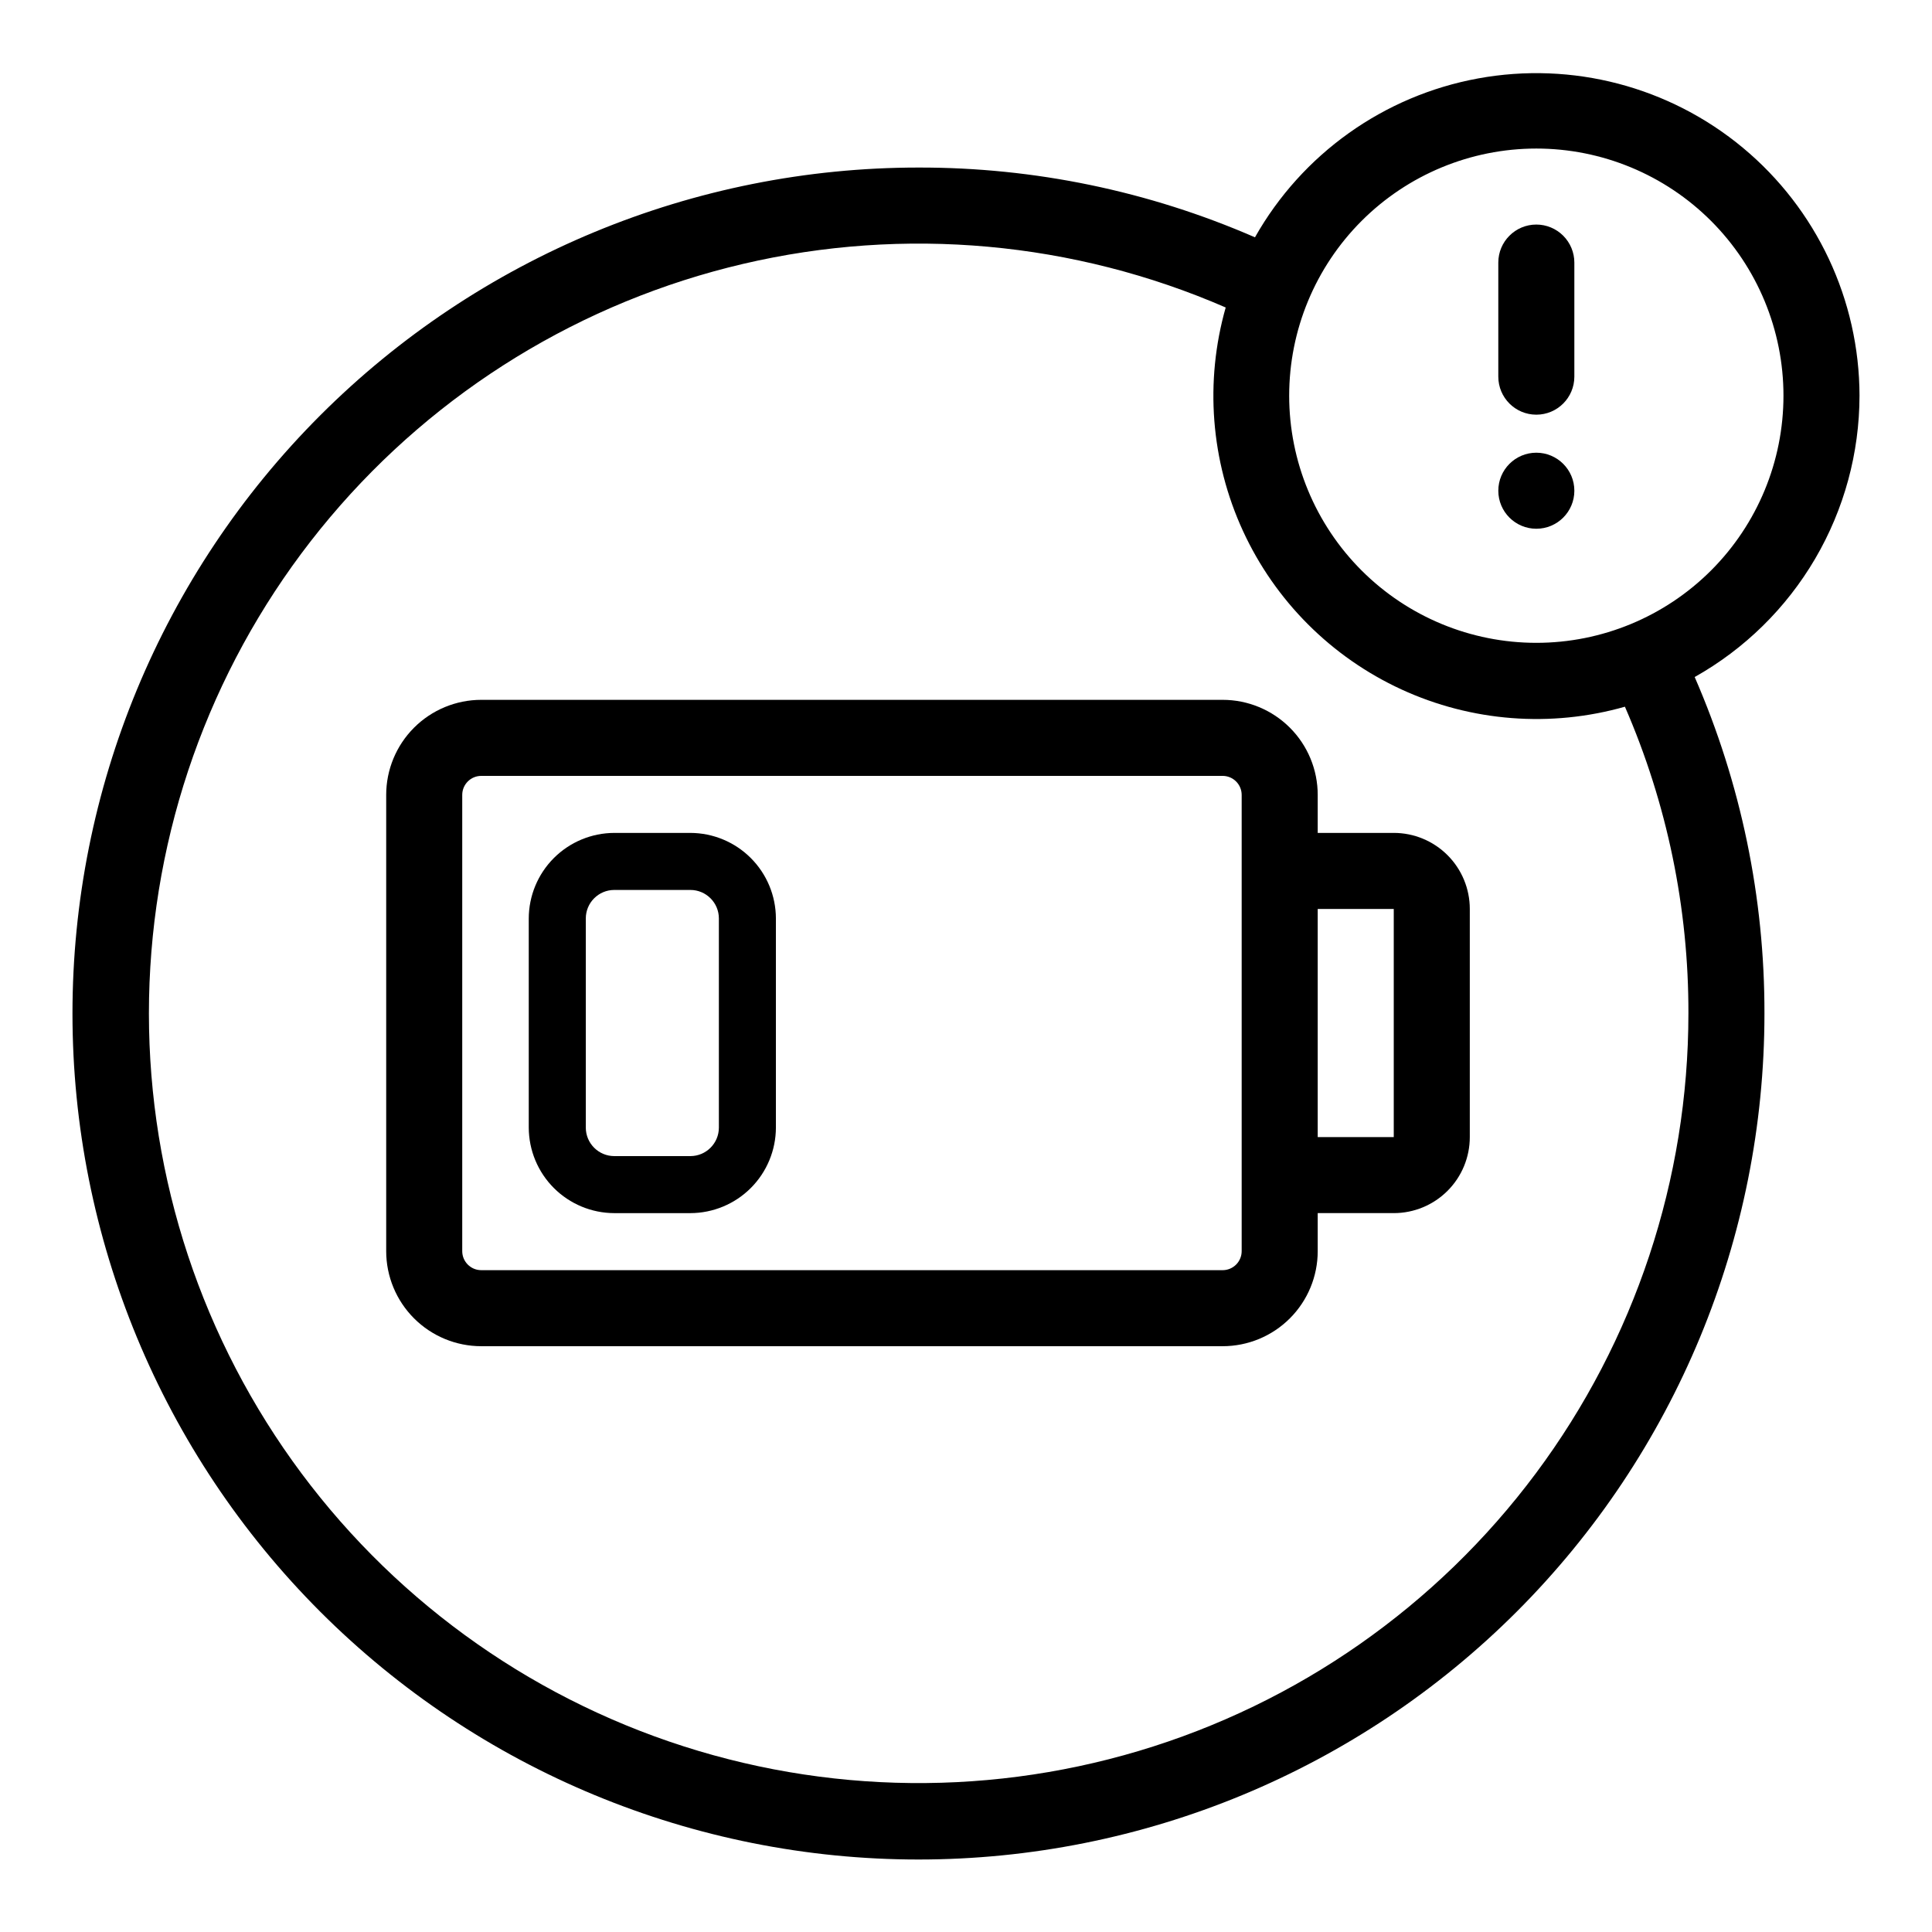 <?xml version="1.0" encoding="UTF-8"?>
<!-- The Best Svg Icon site in the world: iconSvg.co, Visit us! https://iconsvg.co -->
<svg fill="#000000" width="800px" height="800px" version="1.1" viewBox="144 144 512 512" xmlns="http://www.w3.org/2000/svg">
 <g>
  <path d="m636.79 248.86c-0.051-25.387-11.363-49.445-30.883-65.68-19.523-16.234-45.238-22.969-70.211-18.391-24.973 4.578-46.625 20-59.117 42.102-28.129-12.254-58.492-18.551-89.176-18.488-59.461 0-116.48 23.621-158.53 65.664-42.047 42.047-65.668 99.07-65.668 158.53s23.621 116.48 65.668 158.53c42.043 42.043 99.066 65.664 158.53 65.664 59.461 0 116.48-23.621 158.53-65.664 42.043-42.047 65.664-99.07 65.664-158.53 0.062-30.684-6.234-61.047-18.488-89.176 13.238-7.438 24.258-18.266 31.934-31.367 7.676-13.102 11.73-28.012 11.746-43.195zm-45.344 163.74c-0.012 43.914-14.191 86.652-40.438 121.86-26.246 35.207-63.152 61.008-105.23 73.562-42.082 12.555-87.09 11.195-128.34-3.879-41.25-15.07-76.531-43.055-100.6-79.781-24.07-36.73-35.645-80.25-33.004-124.08 2.641-43.836 19.355-85.648 47.66-119.22 28.309-33.574 66.691-57.121 109.45-67.133 42.758-10.012 87.605-5.957 127.88 11.559-5.586 19.652-3.965 40.656 4.578 59.219 8.543 18.562 23.438 33.457 42 42s39.566 10.164 59.219 4.578c11.168 25.652 16.895 53.34 16.828 81.316zm-40.305-98.242c-17.371 0-34.027-6.902-46.312-19.184-12.281-12.281-19.184-28.941-19.184-46.312 0-17.371 6.902-34.027 19.184-46.312 12.285-12.281 28.941-19.184 46.312-19.184s34.031 6.902 46.312 19.184c12.281 12.285 19.184 28.941 19.184 46.312 0 17.371-6.902 34.031-19.184 46.312s-28.941 19.184-46.312 19.184z"/>
  <path d="m551.14 203.51c-5.562 0-10.074 4.512-10.074 10.078v30.23-0.004c0 5.566 4.512 10.078 10.074 10.078 5.566 0 10.078-4.512 10.078-10.078v-30.227c0-2.672-1.062-5.234-2.953-7.125s-4.453-2.953-7.125-2.953z"/>
  <path d="m561.22 274.05c0 5.562-4.512 10.074-10.078 10.074-5.562 0-10.074-4.512-10.074-10.074 0-5.566 4.512-10.078 10.074-10.078 5.566 0 10.078 4.512 10.078 10.078"/>
  <path d="m326.95 364.73h-20.152c-6.008 0.016-11.766 2.406-16.016 6.656s-6.641 10.008-6.656 16.016v55.422c0.016 6.008 2.406 11.766 6.656 16.016 4.25 4.246 10.008 6.641 16.016 6.652h20.152c6.008-0.012 11.77-2.406 16.016-6.652 4.25-4.25 6.644-10.008 6.656-16.016v-55.422c-0.012-6.008-2.406-11.766-6.656-16.016-4.246-4.25-10.008-6.641-16.016-6.656zm7.559 78.094c0 4.172-3.383 7.555-7.559 7.555h-20.152c-4.172 0-7.555-3.383-7.555-7.555v-55.422c0-4.172 3.383-7.555 7.555-7.555h20.152c4.176 0 7.559 3.383 7.559 7.555z"/>
  <path d="m513.36 364.73h-20.152v-10.074c0-6.68-2.652-13.09-7.379-17.812-4.723-4.723-11.129-7.379-17.812-7.379h-196.48c-6.68 0-13.09 2.656-17.812 7.379s-7.379 11.133-7.379 17.812v120.91c0 6.68 2.656 13.086 7.379 17.812 4.723 4.723 11.133 7.379 17.812 7.379h196.48c6.684 0 13.09-2.656 17.812-7.379 4.727-4.727 7.379-11.133 7.379-17.812v-10.078h20.152c5.344 0 10.473-2.121 14.25-5.902 3.781-3.777 5.902-8.902 5.902-14.25v-60.457c0-5.344-2.121-10.469-5.902-14.25-3.777-3.777-8.906-5.902-14.25-5.902zm-40.305 110.84c0 1.336-0.531 2.617-1.477 3.562-0.945 0.945-2.227 1.477-3.562 1.477h-196.48c-2.781 0-5.039-2.258-5.039-5.039v-120.91c0-2.781 2.258-5.039 5.039-5.039h196.48c1.336 0 2.617 0.531 3.562 1.477 0.945 0.945 1.477 2.227 1.477 3.562zm40.305-30.23h-20.152v-60.457h20.152z"/>
 </g>
</svg>
